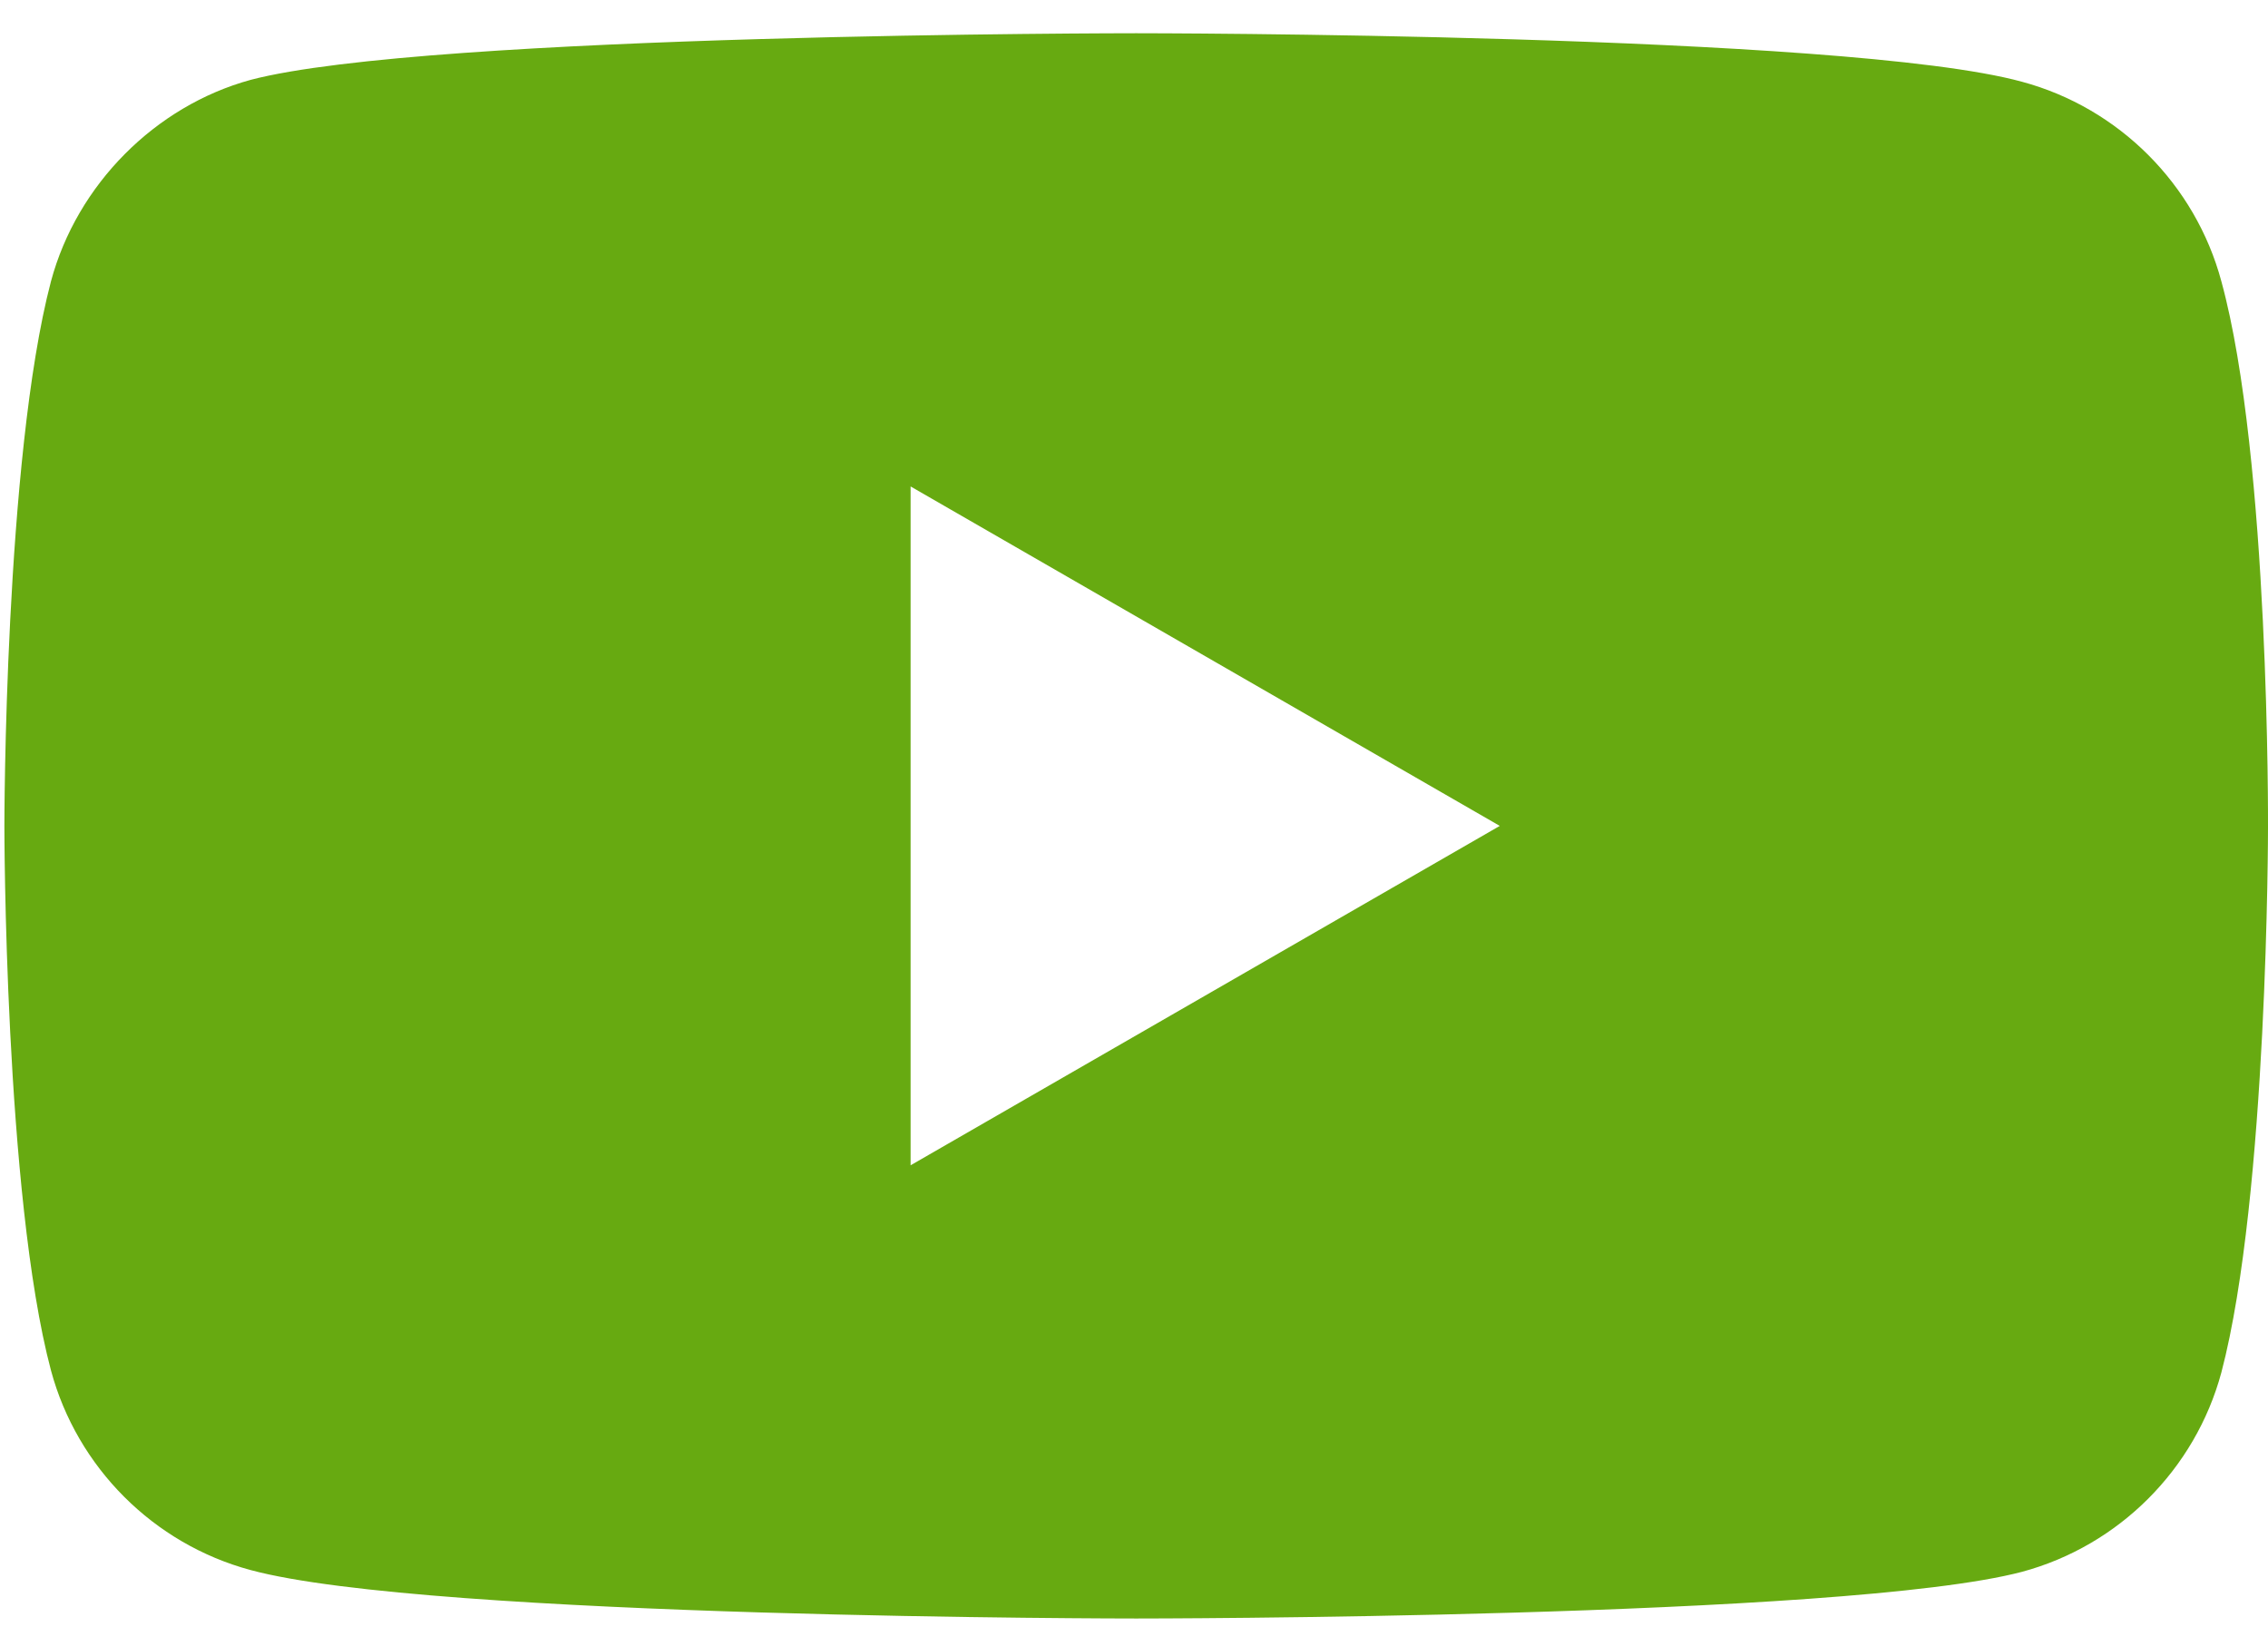 <svg width="46" height="33" viewBox="0 0 46 33" fill="none" xmlns="http://www.w3.org/2000/svg">
<path d="M45.054 5.704C44.525 3.737 42.975 2.186 41.008 1.657C37.415 0.674 23.044 0.674 23.044 0.674C23.044 0.674 8.673 0.674 5.081 1.62C3.152 2.149 1.563 3.737 1.034 5.704C0.089 9.296 0.089 16.747 0.089 16.747C0.089 16.747 0.089 24.234 1.034 27.789C1.564 29.756 3.114 31.306 5.081 31.836C8.711 32.819 23.045 32.819 23.045 32.819C23.045 32.819 37.415 32.819 41.008 31.873C42.975 31.344 44.525 29.794 45.055 27.827C46 24.234 46 16.784 46 16.784C46 16.784 46.038 9.296 45.054 5.704ZM18.469 23.629V9.864L30.419 16.747L18.469 23.629Z" fill="#67AA11"/>
</svg>
